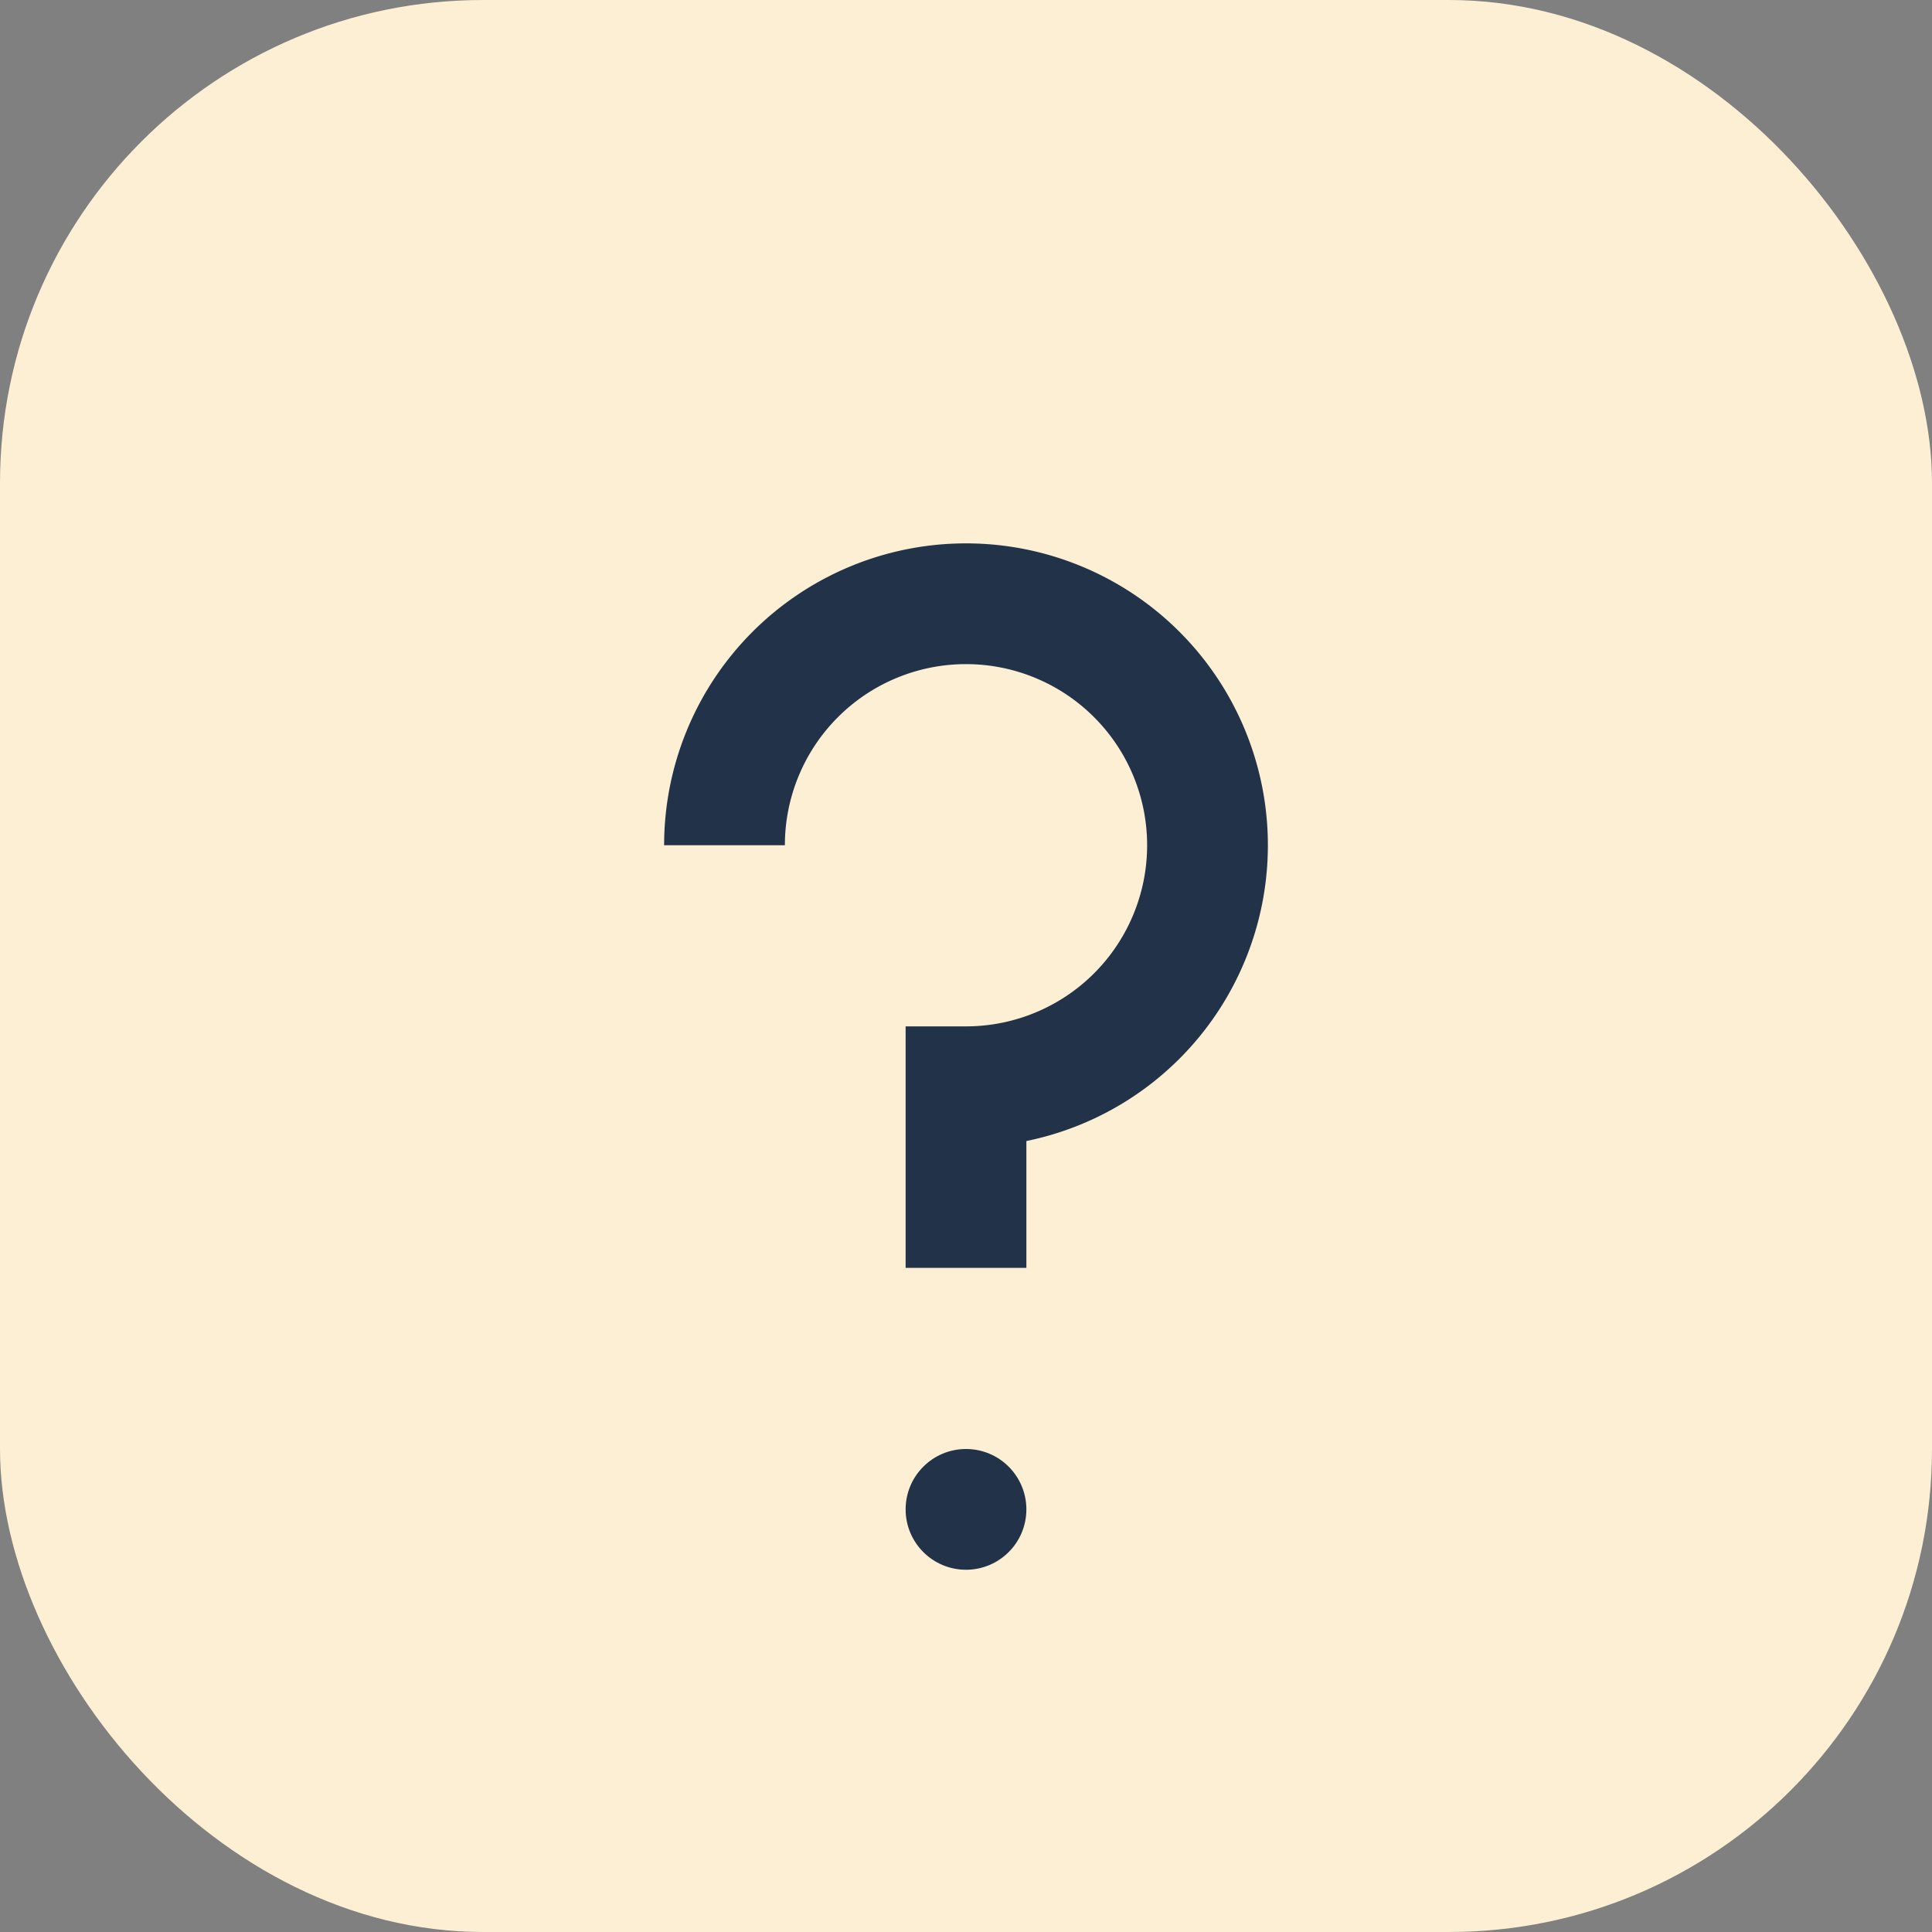 <?xml version="1.0" encoding="UTF-8"?>
<svg xmlns="http://www.w3.org/2000/svg" width="32" height="32" viewBox="0 0 32 32"><rect x="0" y="0" width="32" height="32" fill="#808080" stroke="none"/><rect width="32" height="32" rx="8" fill="#FCEFD4"/><path d="M12 14a4 4 0 1 1 4 4v3" stroke="#223249" stroke-width="2" fill="none"/><circle cx="16" cy="25" r="1" fill="#223249"/></svg>